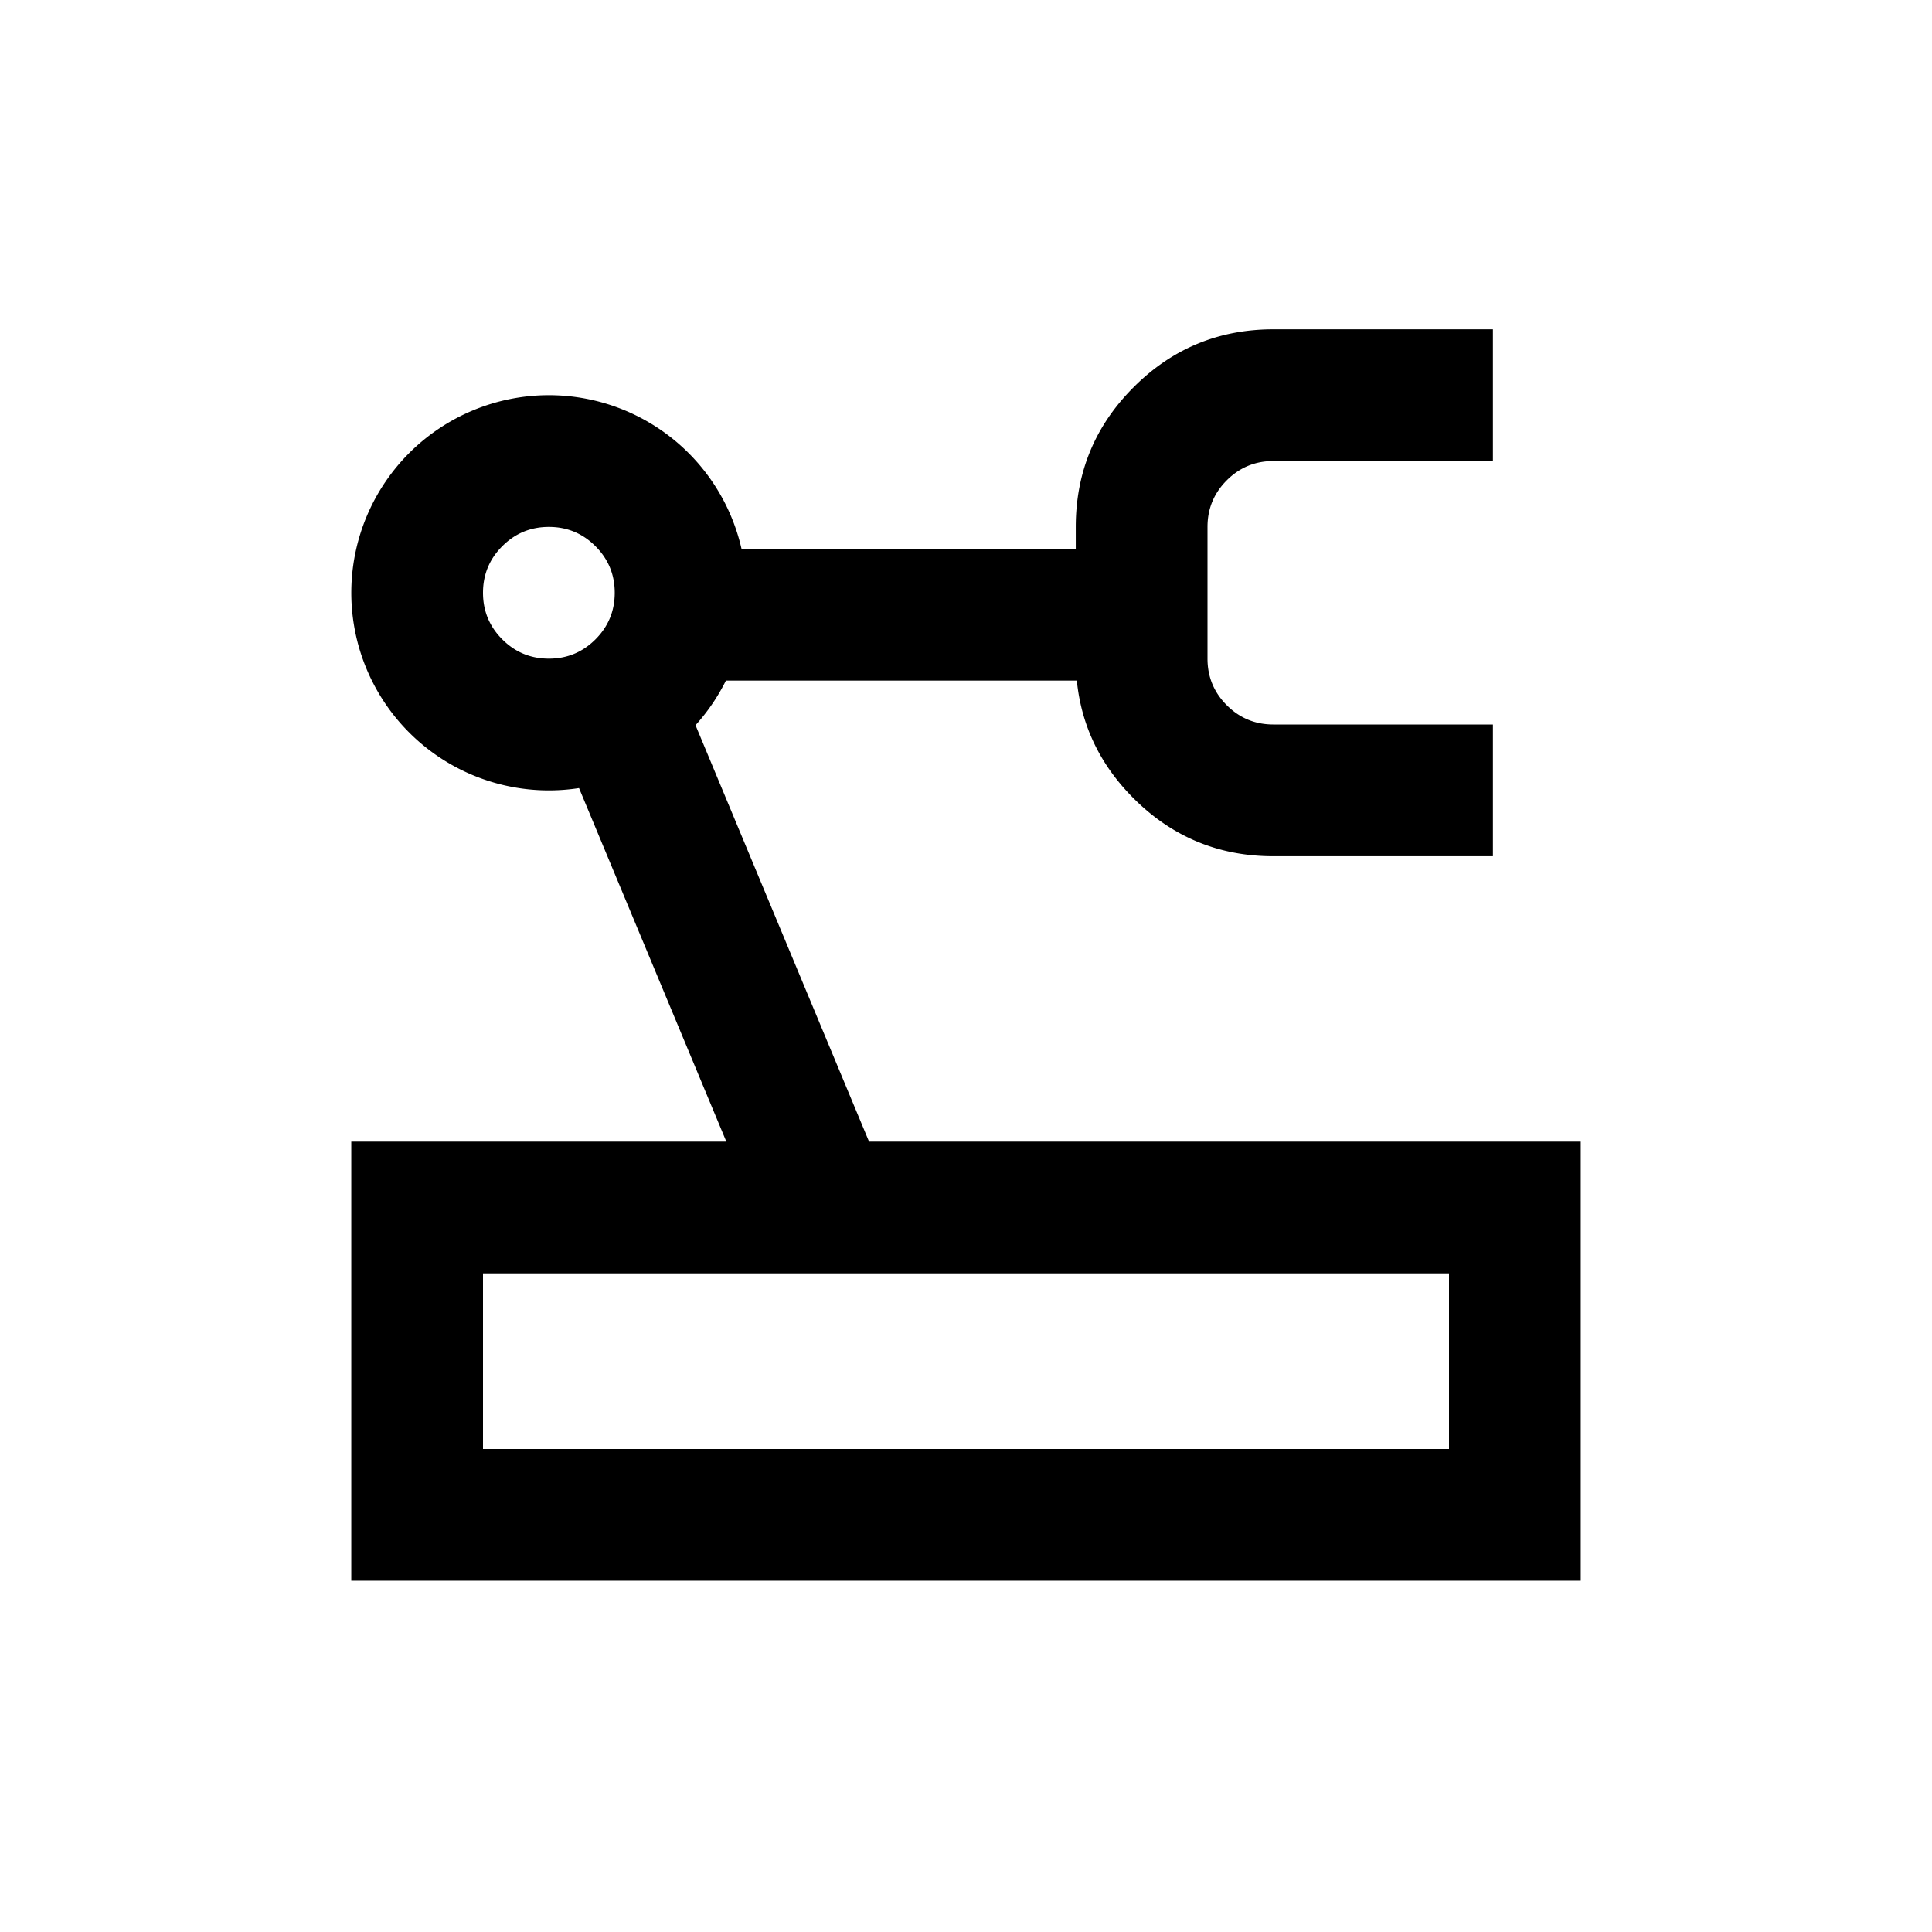 <svg xmlns="http://www.w3.org/2000/svg" xmlns:xlink="http://www.w3.org/1999/xlink" class="icon" viewBox="0 0 1024 1024" width="200" height="200"><path d="M460.614 605.091l-91.974-220.719c6.4-7.075 11.823-15.011 16.105-23.645h185.996c2.42 23.971 12.451 44.777 30.092 62.417 20.48 20.457 45.149 30.673 74.077 30.673h116.364v-69.818h-116.364c-9.635 0-17.873-3.398-24.692-10.217S640 358.726 640 349.091v-69.818c0-9.635 3.398-17.873 10.217-24.692S665.274 244.364 674.909 244.364h116.364v-69.818h-116.364c-28.928 0-53.597 10.217-74.054 30.673S570.182 250.345 570.182 279.273v11.636h-177.152a104.727 104.727 0 1 0-86.132 126.79L384.977 605.091H186.182v232.727h651.636V605.091H460.614z m-145.012-266.217c-6.819 6.819-15.057 10.217-24.692 10.217s-17.873-3.398-24.692-10.217S256 323.817 256 314.182s3.398-17.873 10.217-24.692S281.274 279.273 290.909 279.273s17.873 3.398 24.692 10.217 10.217 15.057 10.217 24.692-3.398 17.873-10.217 24.692zM768 768H256v-93.091h512v93.091z" fill="#000000"></path></svg>
